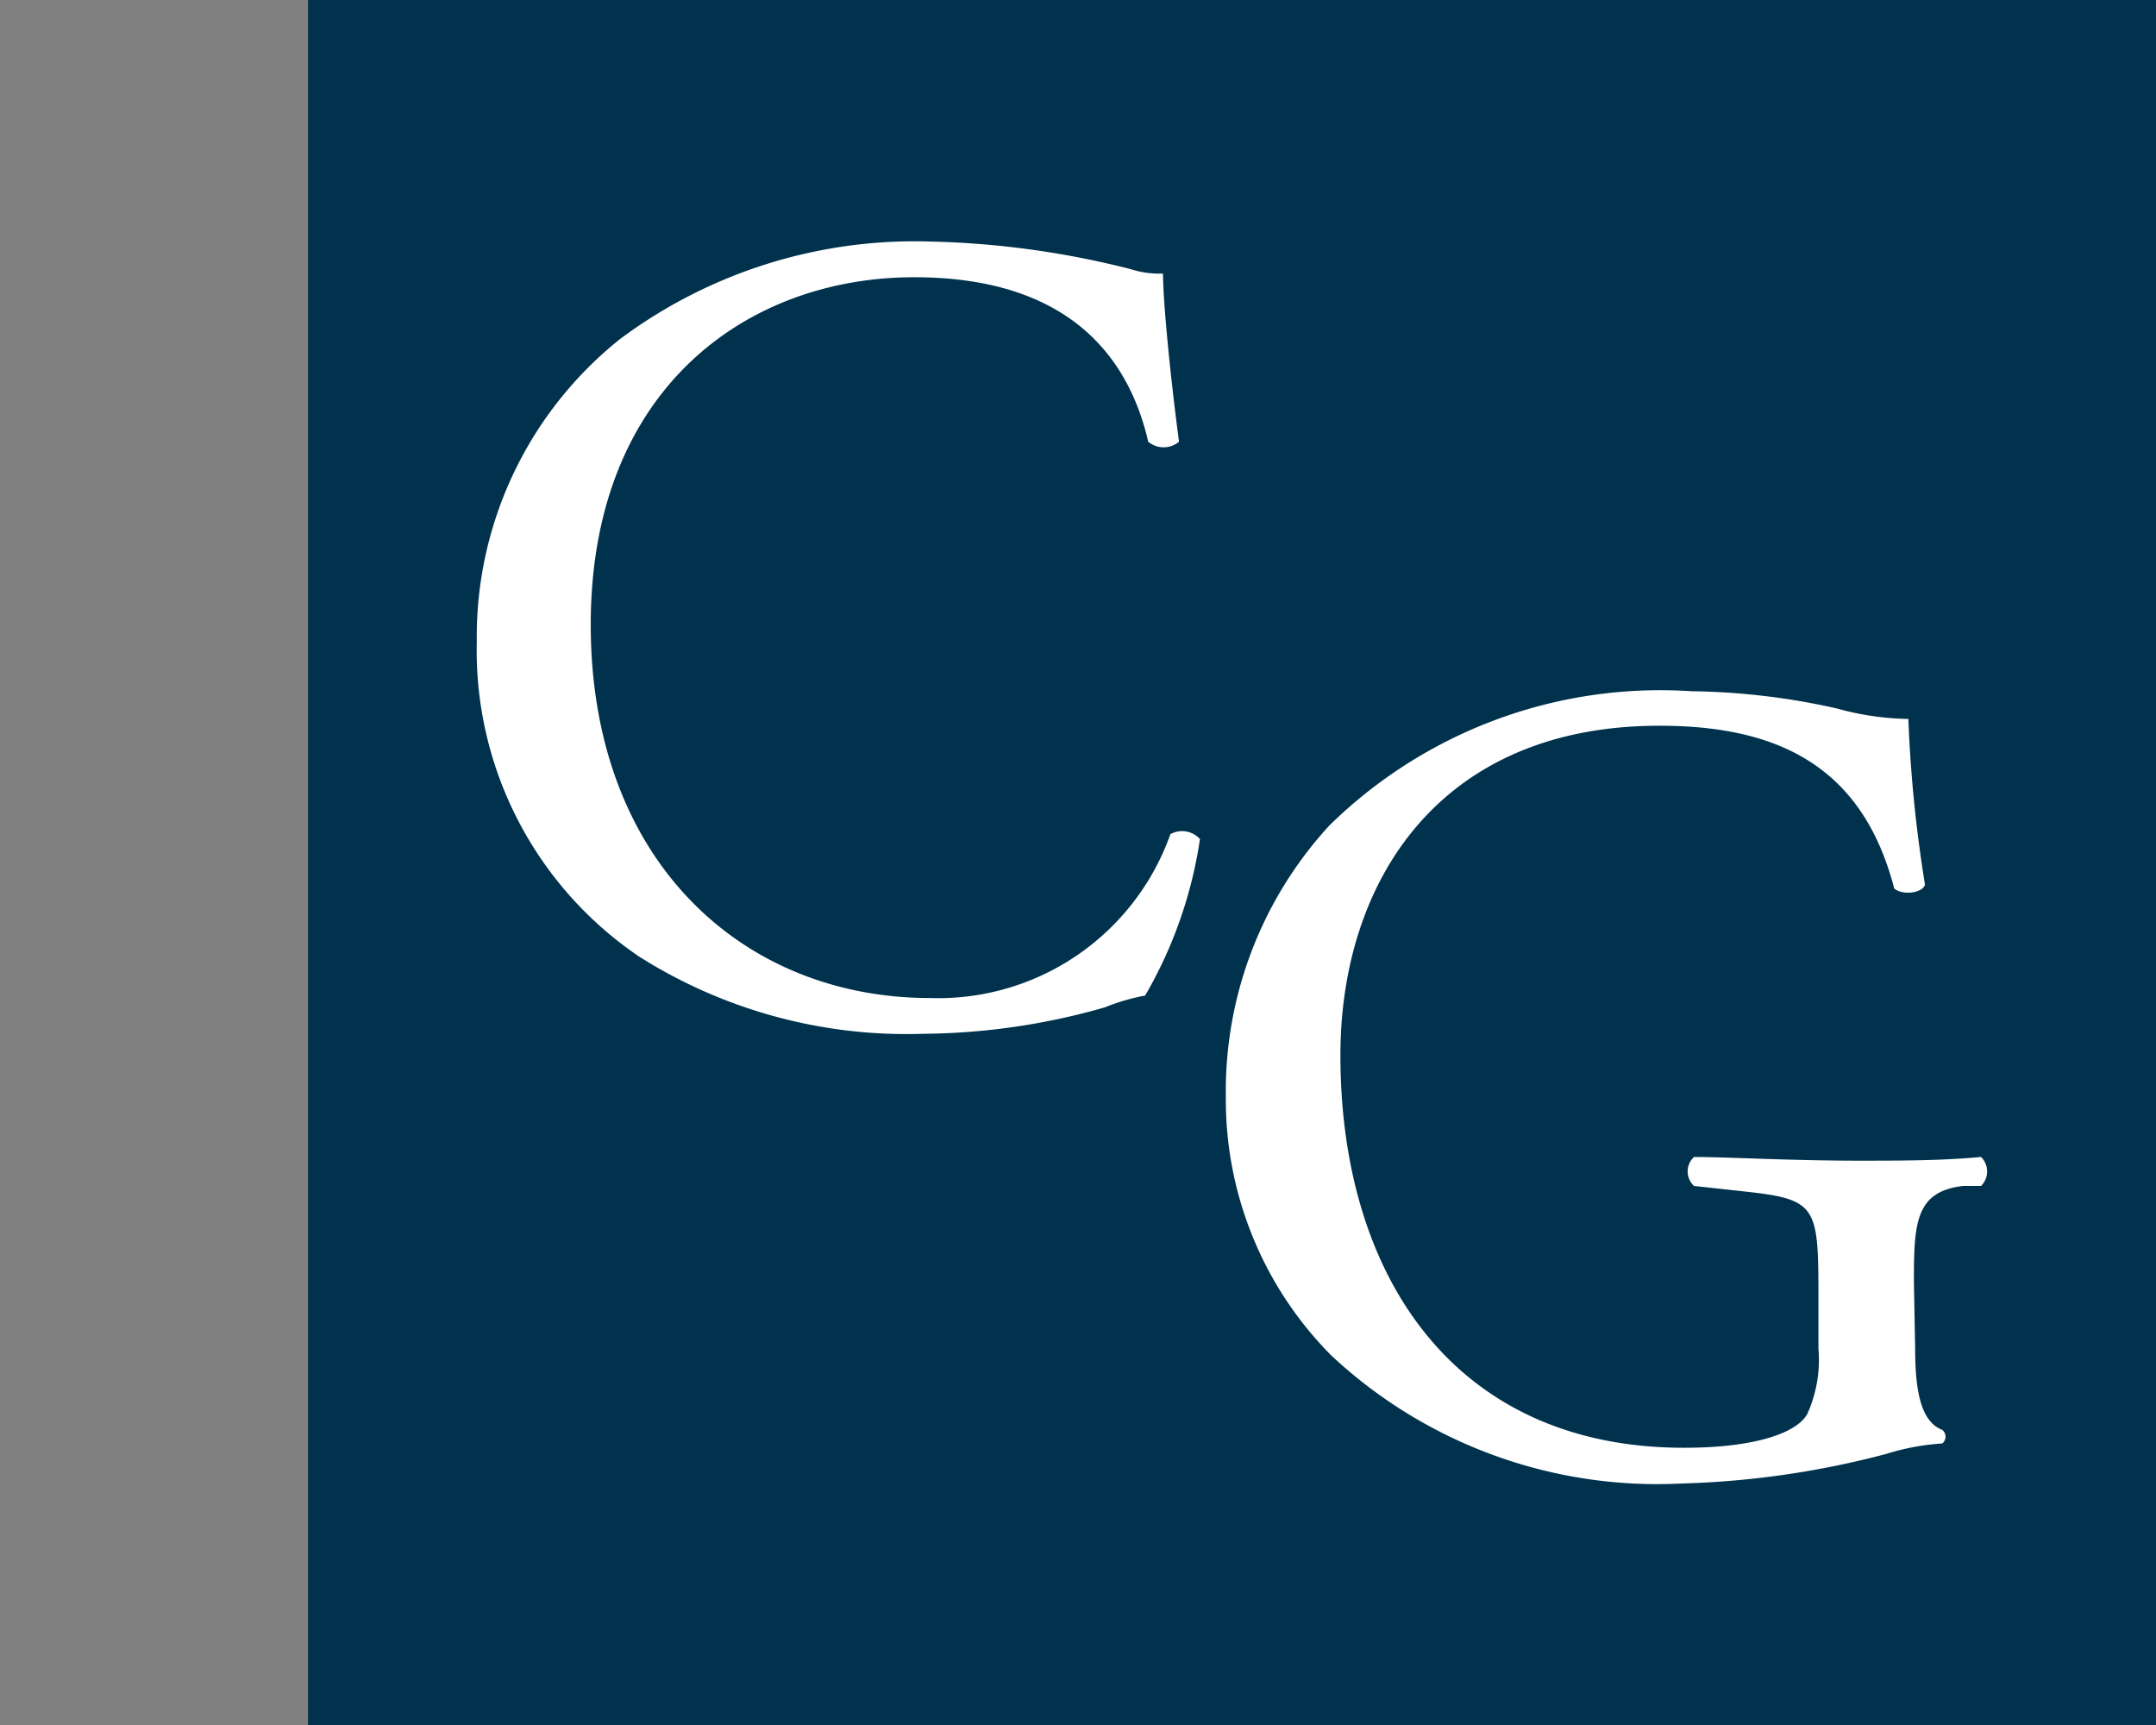 <svg id="Calque_1" data-name="Calque 1" xmlns="http://www.w3.org/2000/svg" width="35" height="28" viewBox="0 0 35 28"><rect x="0" y="0" width="35" height="28" fill="#808080" stroke="none"/><title>logo-cp-chartier-grandmaison-S</title><rect x="5" width="30" height="28" fill="#00324d"/><path d="M10.07,5.5a8,8,0,0,1,5-1.58,14.36,14.36,0,0,1,3.29.45,1.49,1.49,0,0,0,.52.07c0,.43.11,1.6.26,2.73a.39.39,0,0,1-.5,0C18.37,6,17.54,4.5,14.84,4.5S9.59,6.3,9.59,10.14s2.47,6.06,5.51,6.06A4,4,0,0,0,19,13.54a.39.39,0,0,1,.48.08,7.14,7.14,0,0,1-.89,2.54,3.27,3.27,0,0,0-.65.19,10.91,10.91,0,0,1-2.94.43,8.12,8.12,0,0,1-4.62-1.25,6,6,0,0,1-2.64-5.11A6.18,6.18,0,0,1,10.07,5.5Z" fill="#fff"/><path d="M31.09,21.89c0,.74.11,1.19.44,1.32a.14.14,0,0,1,0,.22,3.89,3.89,0,0,0-.91.17,14.46,14.46,0,0,1-3.32.48A7.75,7.75,0,0,1,21.61,22,5.89,5.89,0,0,1,19.9,17.8a6.37,6.37,0,0,1,1.68-4.4,7.67,7.67,0,0,1,5.88-2.18,11.31,11.31,0,0,1,2.36.28,4.57,4.57,0,0,0,1.16.17,21.87,21.87,0,0,0,.27,2.69c-.05.15-.39.17-.5.06-.52-2-1.91-2.64-3.81-2.64-3.6,0-5.18,2.56-5.18,5.35,0,3.57,1.84,6.37,5.58,6.37,1.15,0,1.83-.24,2-.55a2.14,2.14,0,0,0,.18-1.06v-.75c0-1.56,0-1.67-1.2-1.8l-.82-.09a.32.32,0,0,1,0-.47c.54,0,1.56.06,2.66.06.72,0,1.35,0,2-.06a.33.33,0,0,1,0,.47l-.29,0c-.78.09-.8.61-.8,1.56Z" fill="#fff"/></svg>